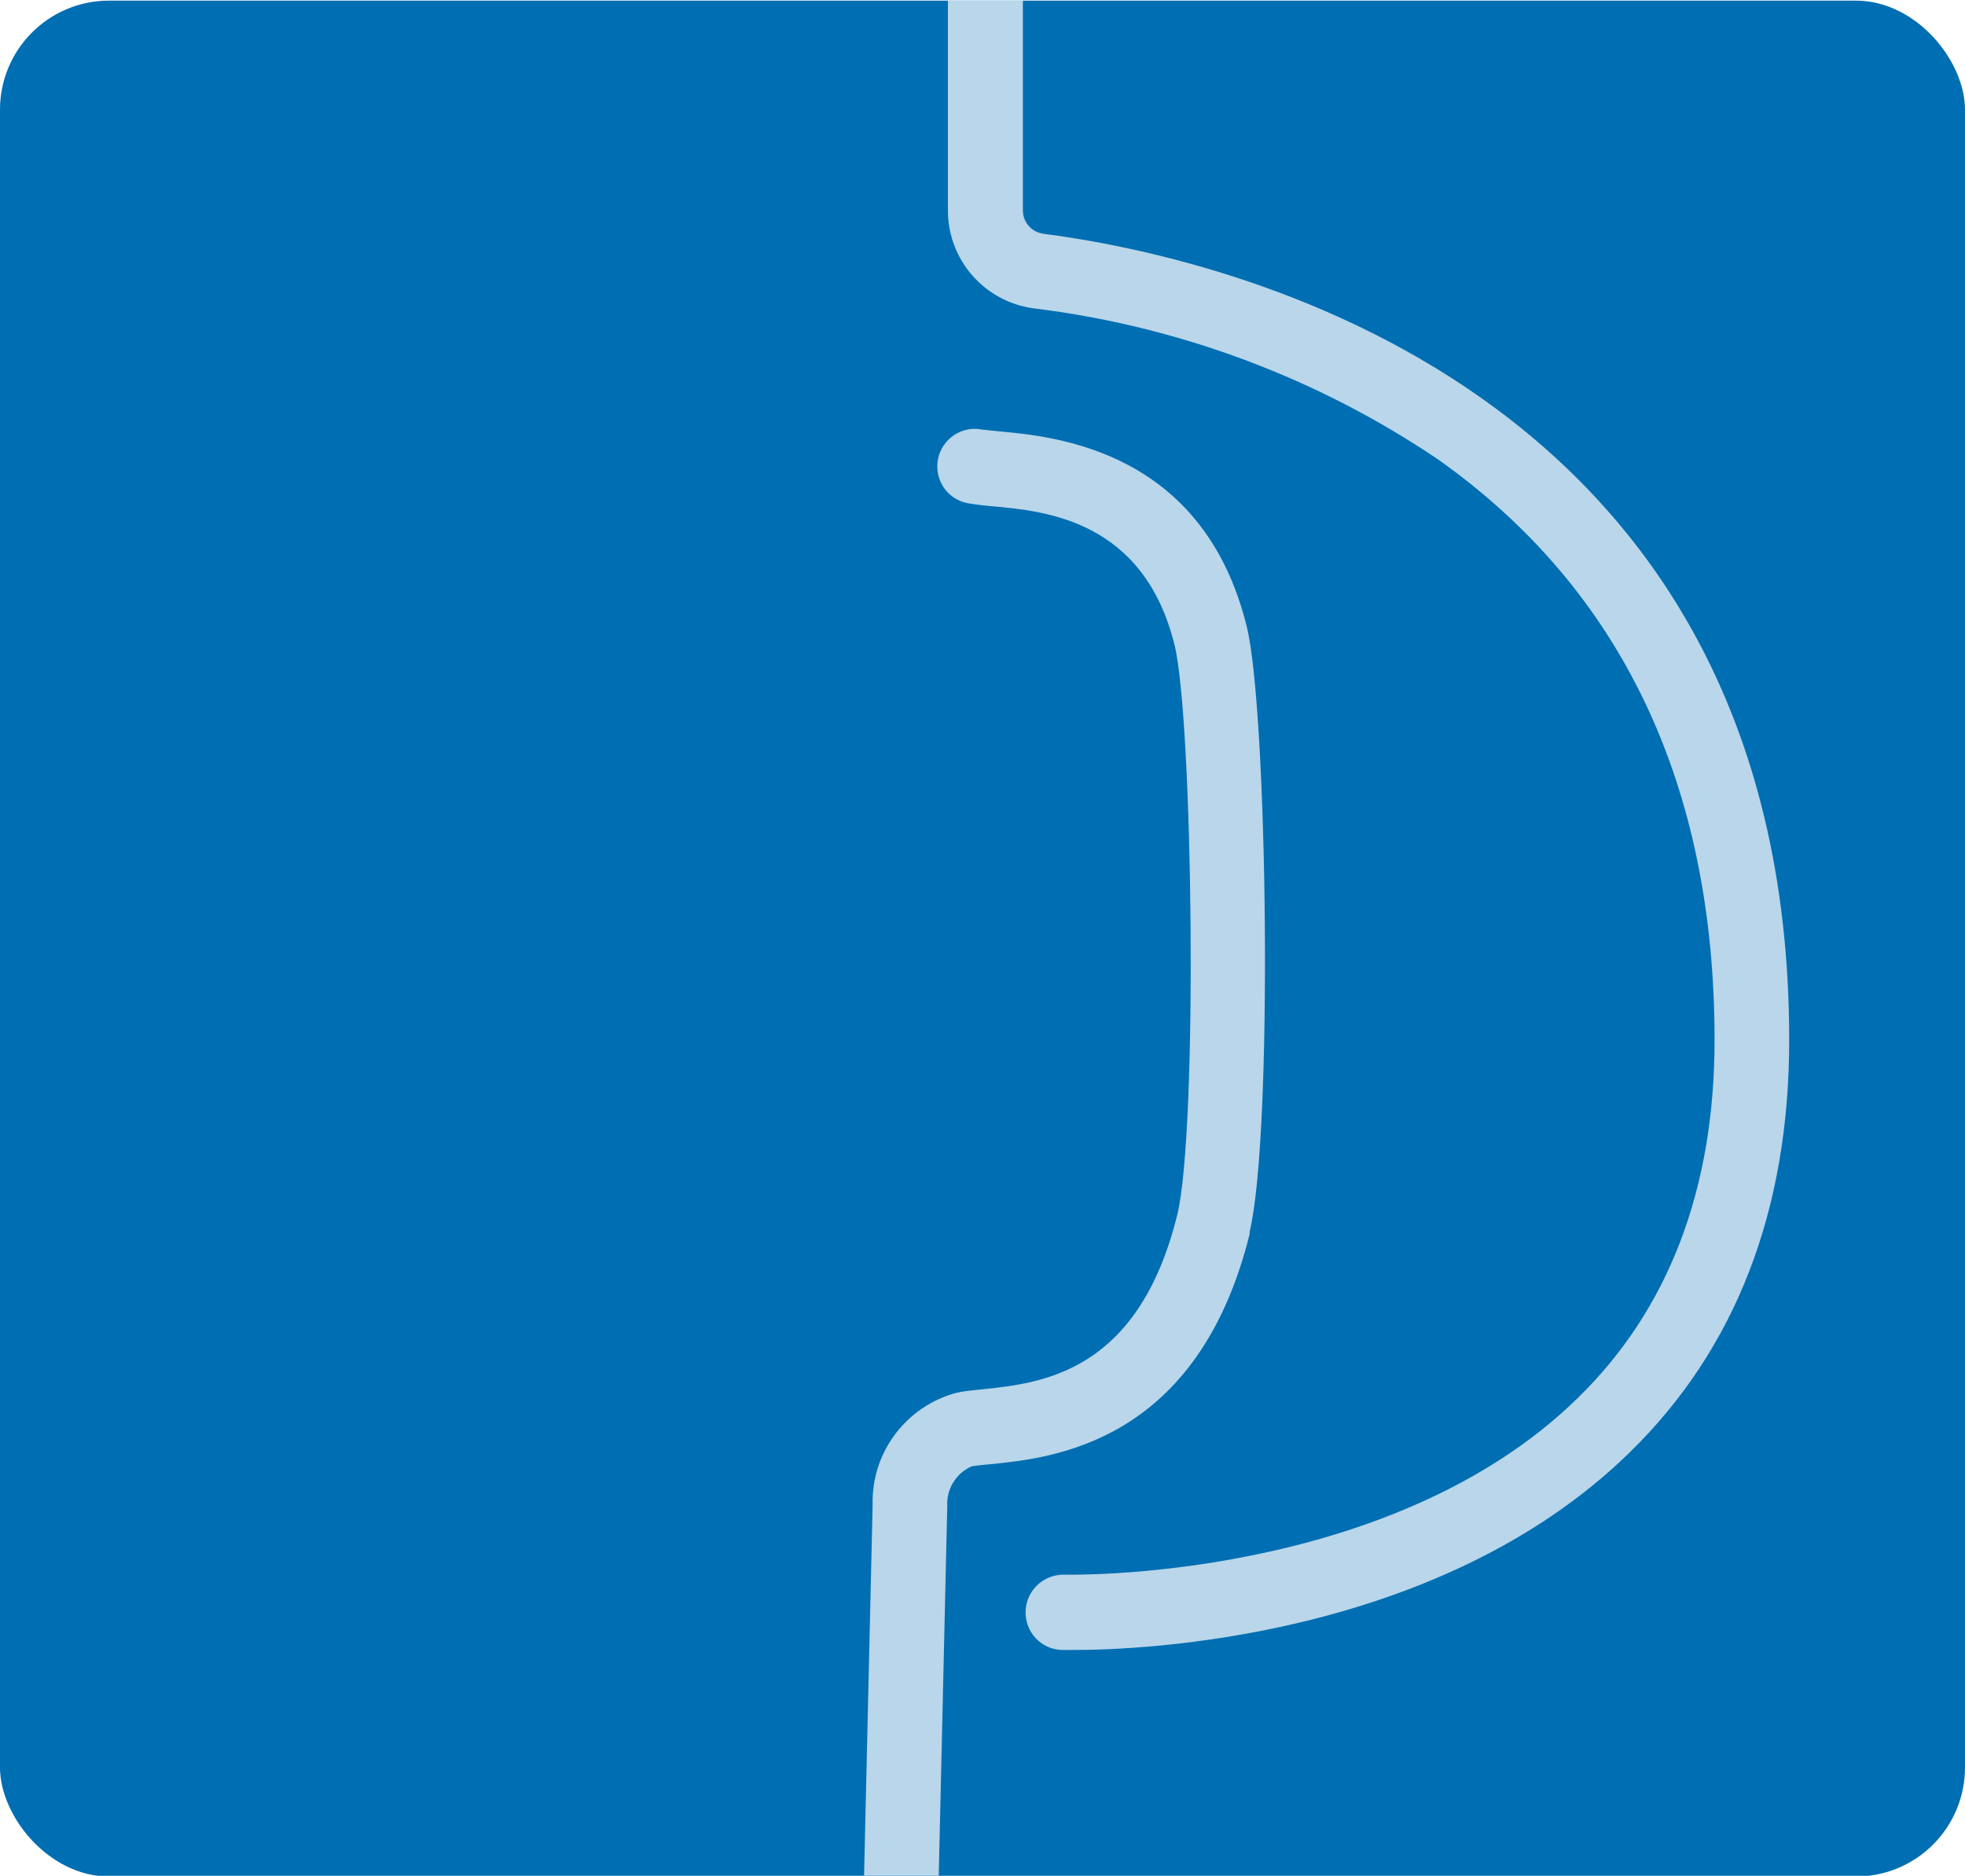 <svg xmlns="http://www.w3.org/2000/svg" xmlns:xlink="http://www.w3.org/1999/xlink" id="Ebene_1" data-name="Ebene 1" width="1094.95" height="1045.35" viewBox="0 0 1094.95 1045.35"><defs><style>      .cls-1 {        fill: #006eb2;      }      .cls-2 {        fill: none;      }      .cls-3 {        opacity: .85;      }      .cls-4 {        fill: #d9e9f3;      }      .cls-5 {        clip-path: url(#clippath);      }    </style><clipPath id="clippath"><path class="cls-2" d="M60.76.35h973.44c33.53,0,60.76,27.22,60.76,60.76v923.88c0,33.53-27.22,60.76-60.76,60.76H60.76c-33.53,0-60.76-27.22-60.76-60.76V61.11C0,27.57,27.22.35,60.76.35Z"></path></clipPath></defs><rect id="Rechteck_7-3" data-name="Rechteck 7-3" class="cls-1" y=".35" width="1094.95" height="1045.39" rx="60.76" ry="60.76"></rect><g class="cls-5"><g class="cls-3"><path class="cls-4" d="M581.18,130.22c-6.46-.95-11.2-6.46-11.2-12.91V-17.5h0c0-11.58-9.3-20.89-20.89-20.89h0c-11.58,0-20.89,9.49-20.89,20.89V117.31c0,27.53,20.32,50.69,47.47,54.49,80.88,9.87,158.35,38.73,225.75,84.3,102.15,72.34,153.98,181.32,153.98,323.53,0,82.97-25.63,150.18-76.33,199.55-105,102.72-284.42,98.35-286.13,98.35-11.39-.19-21.07,8.73-21.45,20.32-.38,11.58,8.54,21.26,20.13,21.64h7.03c36.45,0,202.78-5.89,309.29-109.93,59.24-57.72,89.05-134.99,89.05-229.93,0-367.2-318.4-436.88-415.99-449.41h.19ZM696.23,686.9c13.29-54.11,10.06-291.25-1.52-337.77-24.3-98.54-107.27-105.94-138.41-108.79-3.8-.38-7.59-.76-9.11-.95h0c-11.2-2.28-22.21,5.13-24.49,16.33-2.28,11.39,4.94,22.4,16.33,24.68,4.56.76,9.11,1.33,13.67,1.71,29.62,2.66,84.49,7.59,101.77,77.27,10.25,41.39,13.1,270.18,1.52,317.64-21.83,88.48-76.14,93.79-108.6,97.21-5.32.57-10.06.95-14.24,1.9-28.1,7.4-47.66,33.23-46.9,62.28l-5.89,255.18c-.38,11.58,8.73,21.07,20.32,21.45h.57c11.39,0,20.51-9.11,20.7-20.51l5.89-255.18c-.57-9.49,4.94-18.42,13.67-22.21,2.09-.38,5.89-.76,10.06-1.14,34.75-3.42,116.01-11.58,144.87-128.73v-.38h-.19Z"></path></g></g></svg>